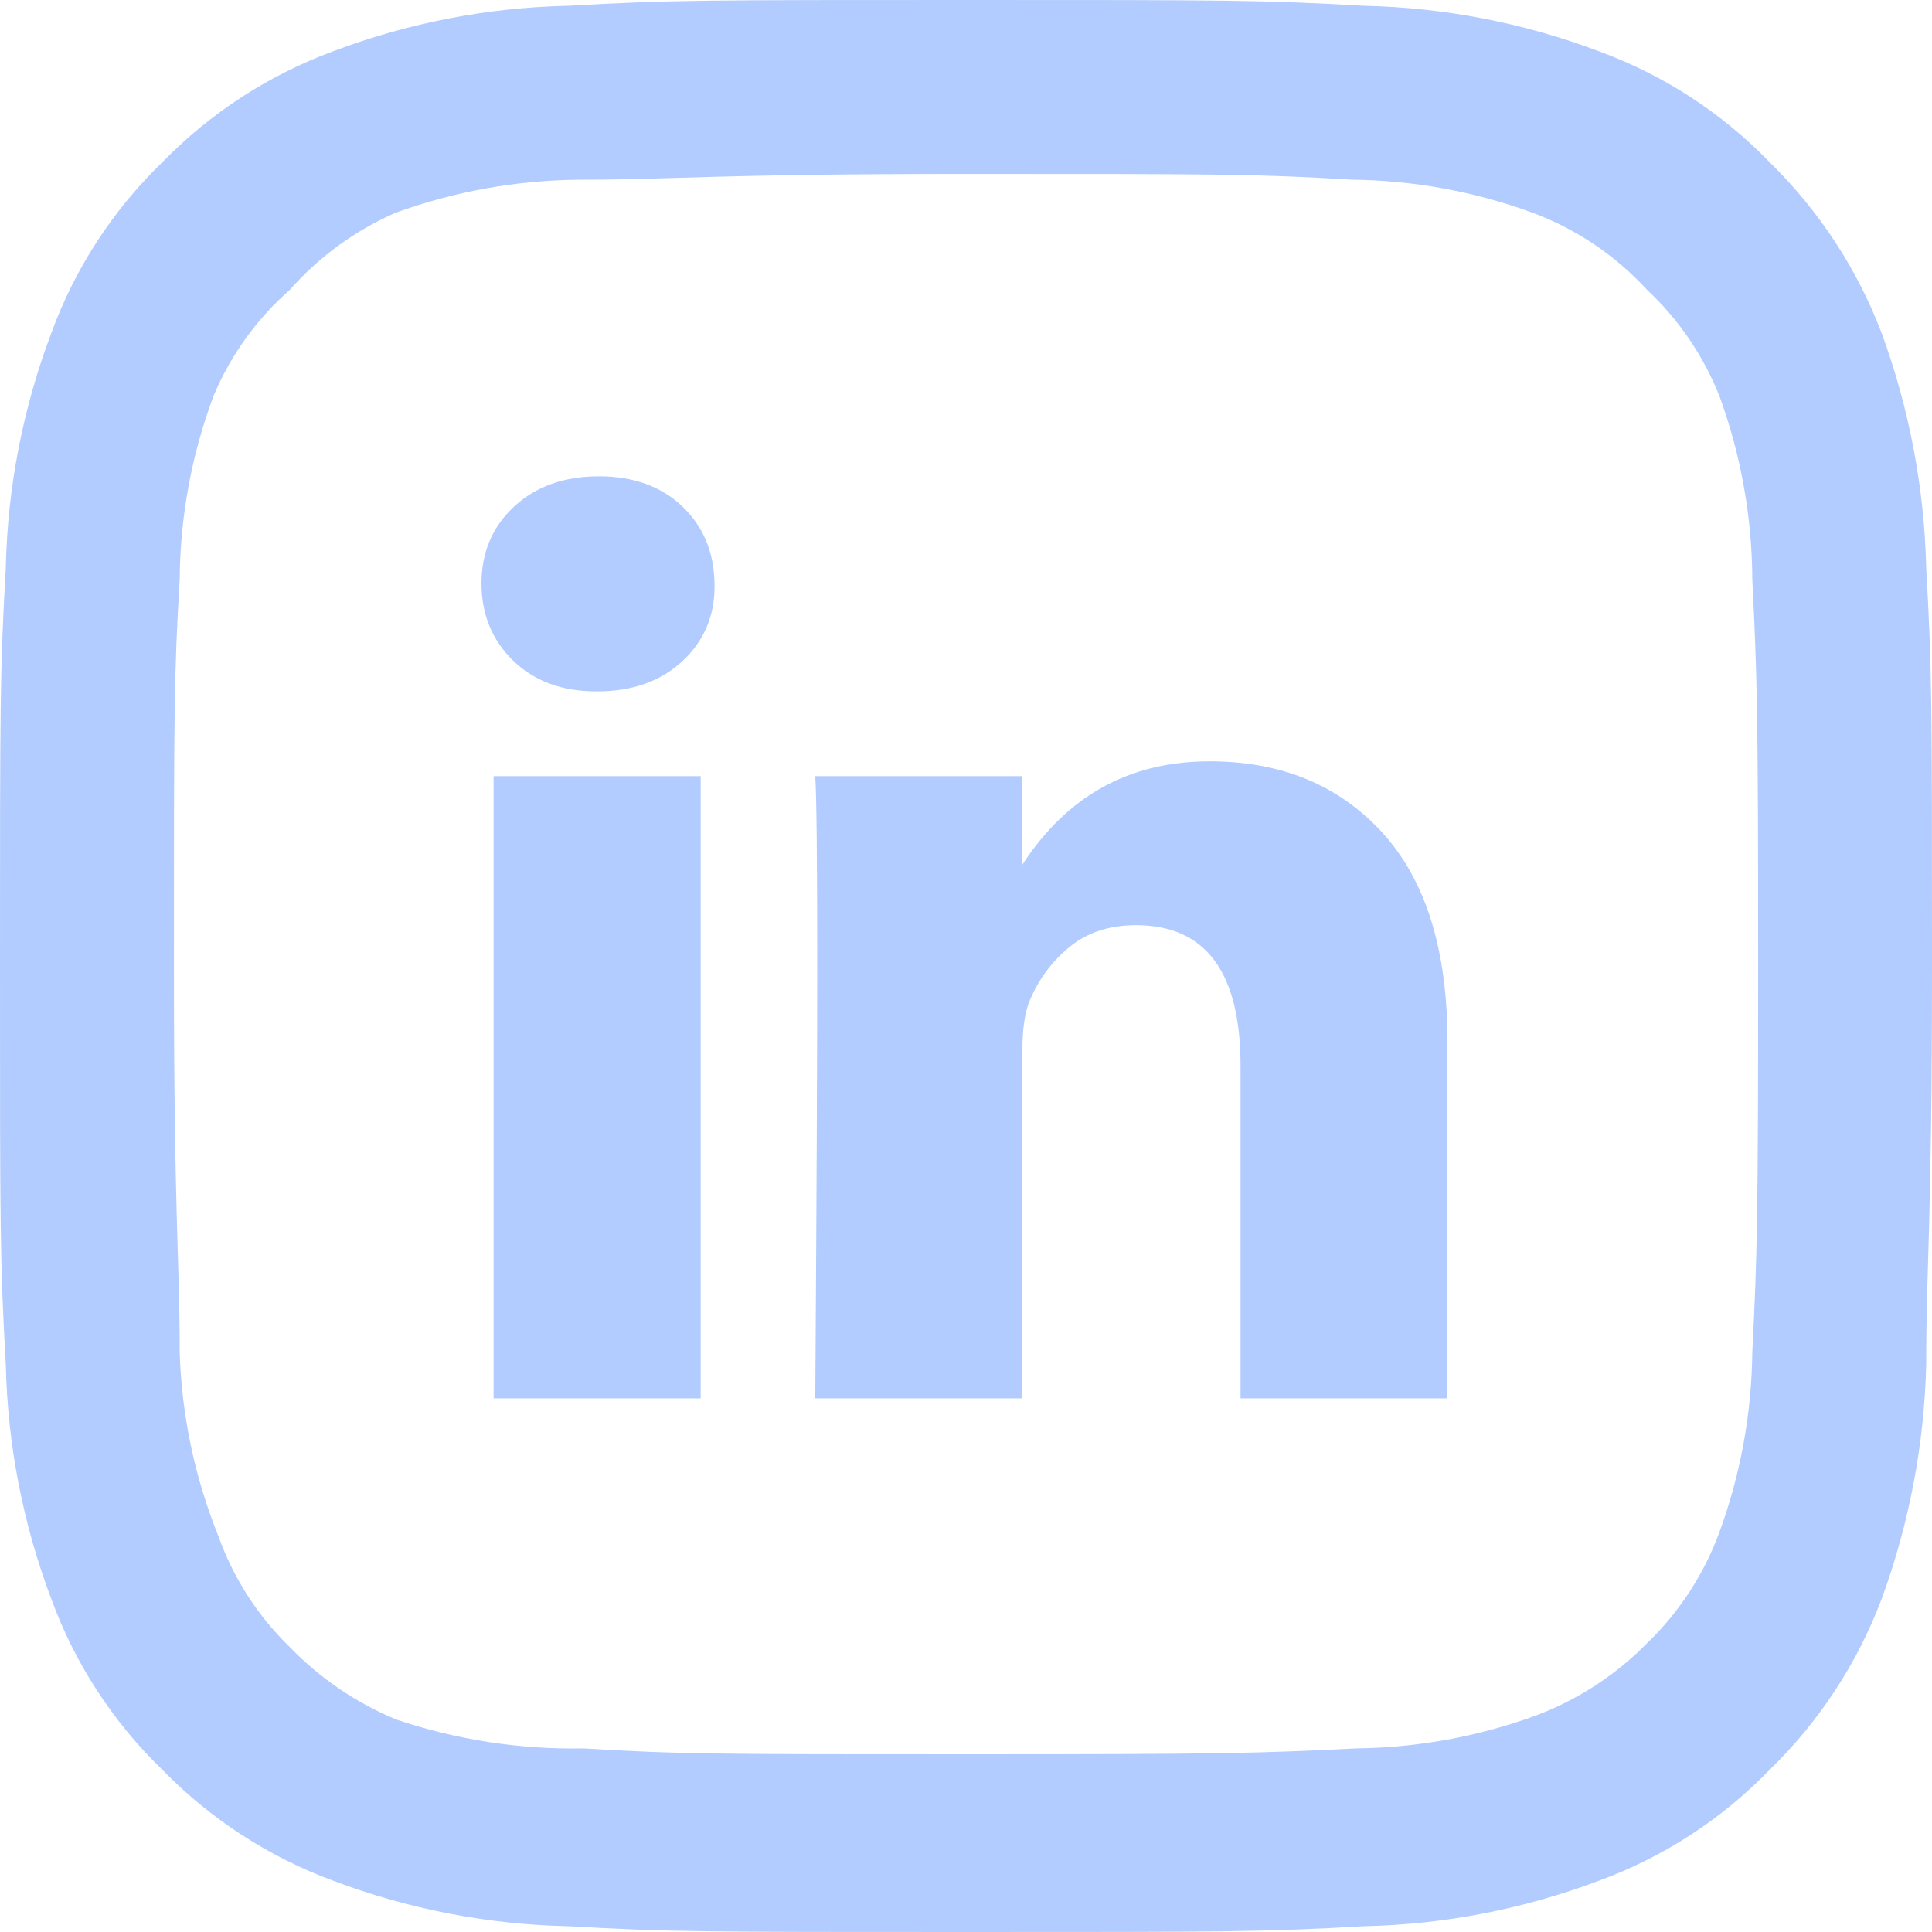 <?xml version="1.0" encoding="utf-8"?>
<svg xmlns="http://www.w3.org/2000/svg" fill="none" height="100%" overflow="visible" preserveAspectRatio="none" style="display: block;" viewBox="0 0 24.75 24.75" width="100%">
<path d="M12.375 0C15.741 0 16.162 -3.11202e-05 17.474 0.074C18.502 0.096 19.519 0.293 20.48 0.656C21.309 0.958 22.058 1.445 22.671 2.079C23.302 2.697 23.792 3.444 24.106 4.27C24.459 5.234 24.652 6.25 24.676 7.276C24.75 8.588 24.75 9.009 24.75 12.375C24.75 15.741 24.676 16.162 24.676 17.474C24.652 18.5 24.459 19.516 24.106 20.48C23.795 21.307 23.305 22.055 22.671 22.671C22.058 23.305 21.309 23.792 20.48 24.094C19.519 24.457 18.502 24.654 17.474 24.676C16.162 24.75 15.741 24.75 12.375 24.75C9.009 24.75 8.588 24.75 7.276 24.676C6.248 24.654 5.231 24.457 4.27 24.094C3.442 23.788 2.694 23.303 2.079 22.671C1.445 22.058 0.958 21.309 0.656 20.48C0.293 19.519 0.096 18.502 0.074 17.474C-3.11202e-05 16.162 0 15.741 0 12.375C0 9.009 -3.11909e-05 8.588 0.074 7.276C0.096 6.248 0.293 5.231 0.656 4.27C0.958 3.441 1.445 2.692 2.079 2.079C2.694 1.447 3.442 0.961 4.27 0.656C5.231 0.293 6.248 0.096 7.276 0.074C8.588 -3.11909e-05 9.009 0 12.375 0ZM12.375 2.228C9.12 2.228 8.662 2.302 7.425 2.302C6.623 2.308 5.828 2.451 5.074 2.723C4.554 2.949 4.089 3.287 3.713 3.713C3.288 4.086 2.953 4.552 2.735 5.074C2.454 5.826 2.307 6.622 2.302 7.425C2.228 8.662 2.228 9.12 2.228 12.375C2.228 15.63 2.302 16.088 2.302 17.325C2.327 18.132 2.495 18.927 2.797 19.676C2.988 20.214 3.302 20.702 3.713 21.1C4.098 21.499 4.562 21.815 5.074 22.027C5.847 22.288 6.659 22.414 7.475 22.398C8.712 22.473 9.17 22.473 12.425 22.473C15.679 22.473 16.137 22.46 17.374 22.398C18.16 22.389 18.938 22.247 19.676 21.977C20.212 21.775 20.698 21.459 21.1 21.05C21.513 20.652 21.83 20.165 22.027 19.627C22.297 18.889 22.439 18.111 22.448 17.325C22.51 16.088 22.523 15.63 22.523 12.375C22.523 9.12 22.51 8.662 22.448 7.425C22.445 6.623 22.302 5.828 22.027 5.074C21.822 4.558 21.505 4.093 21.1 3.713C20.694 3.271 20.189 2.931 19.627 2.723C18.889 2.453 18.111 2.311 17.325 2.302C16.088 2.228 15.63 2.228 12.375 2.228ZM8.976 17.914H6.323V9.943H8.976V17.914ZM15.497 9.753C16.413 9.753 17.15 10.057 17.707 10.665C18.264 11.274 18.543 12.167 18.543 13.344V17.914H15.892V13.654C15.892 12.453 15.445 11.853 14.554 11.852C14.211 11.852 13.926 11.946 13.699 12.133C13.472 12.32 13.303 12.549 13.191 12.819C13.128 12.97 13.097 13.185 13.097 13.463V17.914H10.444C10.46 15.512 10.469 13.647 10.469 12.318C10.469 10.99 10.46 10.198 10.444 9.943H13.097V11.077L13.084 11.101H13.097V11.077C13.67 10.194 14.47 9.753 15.497 9.753ZM7.673 6.102C8.111 6.102 8.466 6.229 8.736 6.483C9.015 6.746 9.154 7.088 9.154 7.51C9.154 7.891 9.019 8.209 8.748 8.464C8.469 8.726 8.103 8.857 7.649 8.857H7.638C7.2 8.857 6.845 8.726 6.574 8.464C6.304 8.201 6.168 7.871 6.168 7.474C6.168 7.076 6.307 6.748 6.586 6.489C6.865 6.231 7.227 6.102 7.673 6.102Z" fill="#B2CCFF" id="Union"/>
</svg>